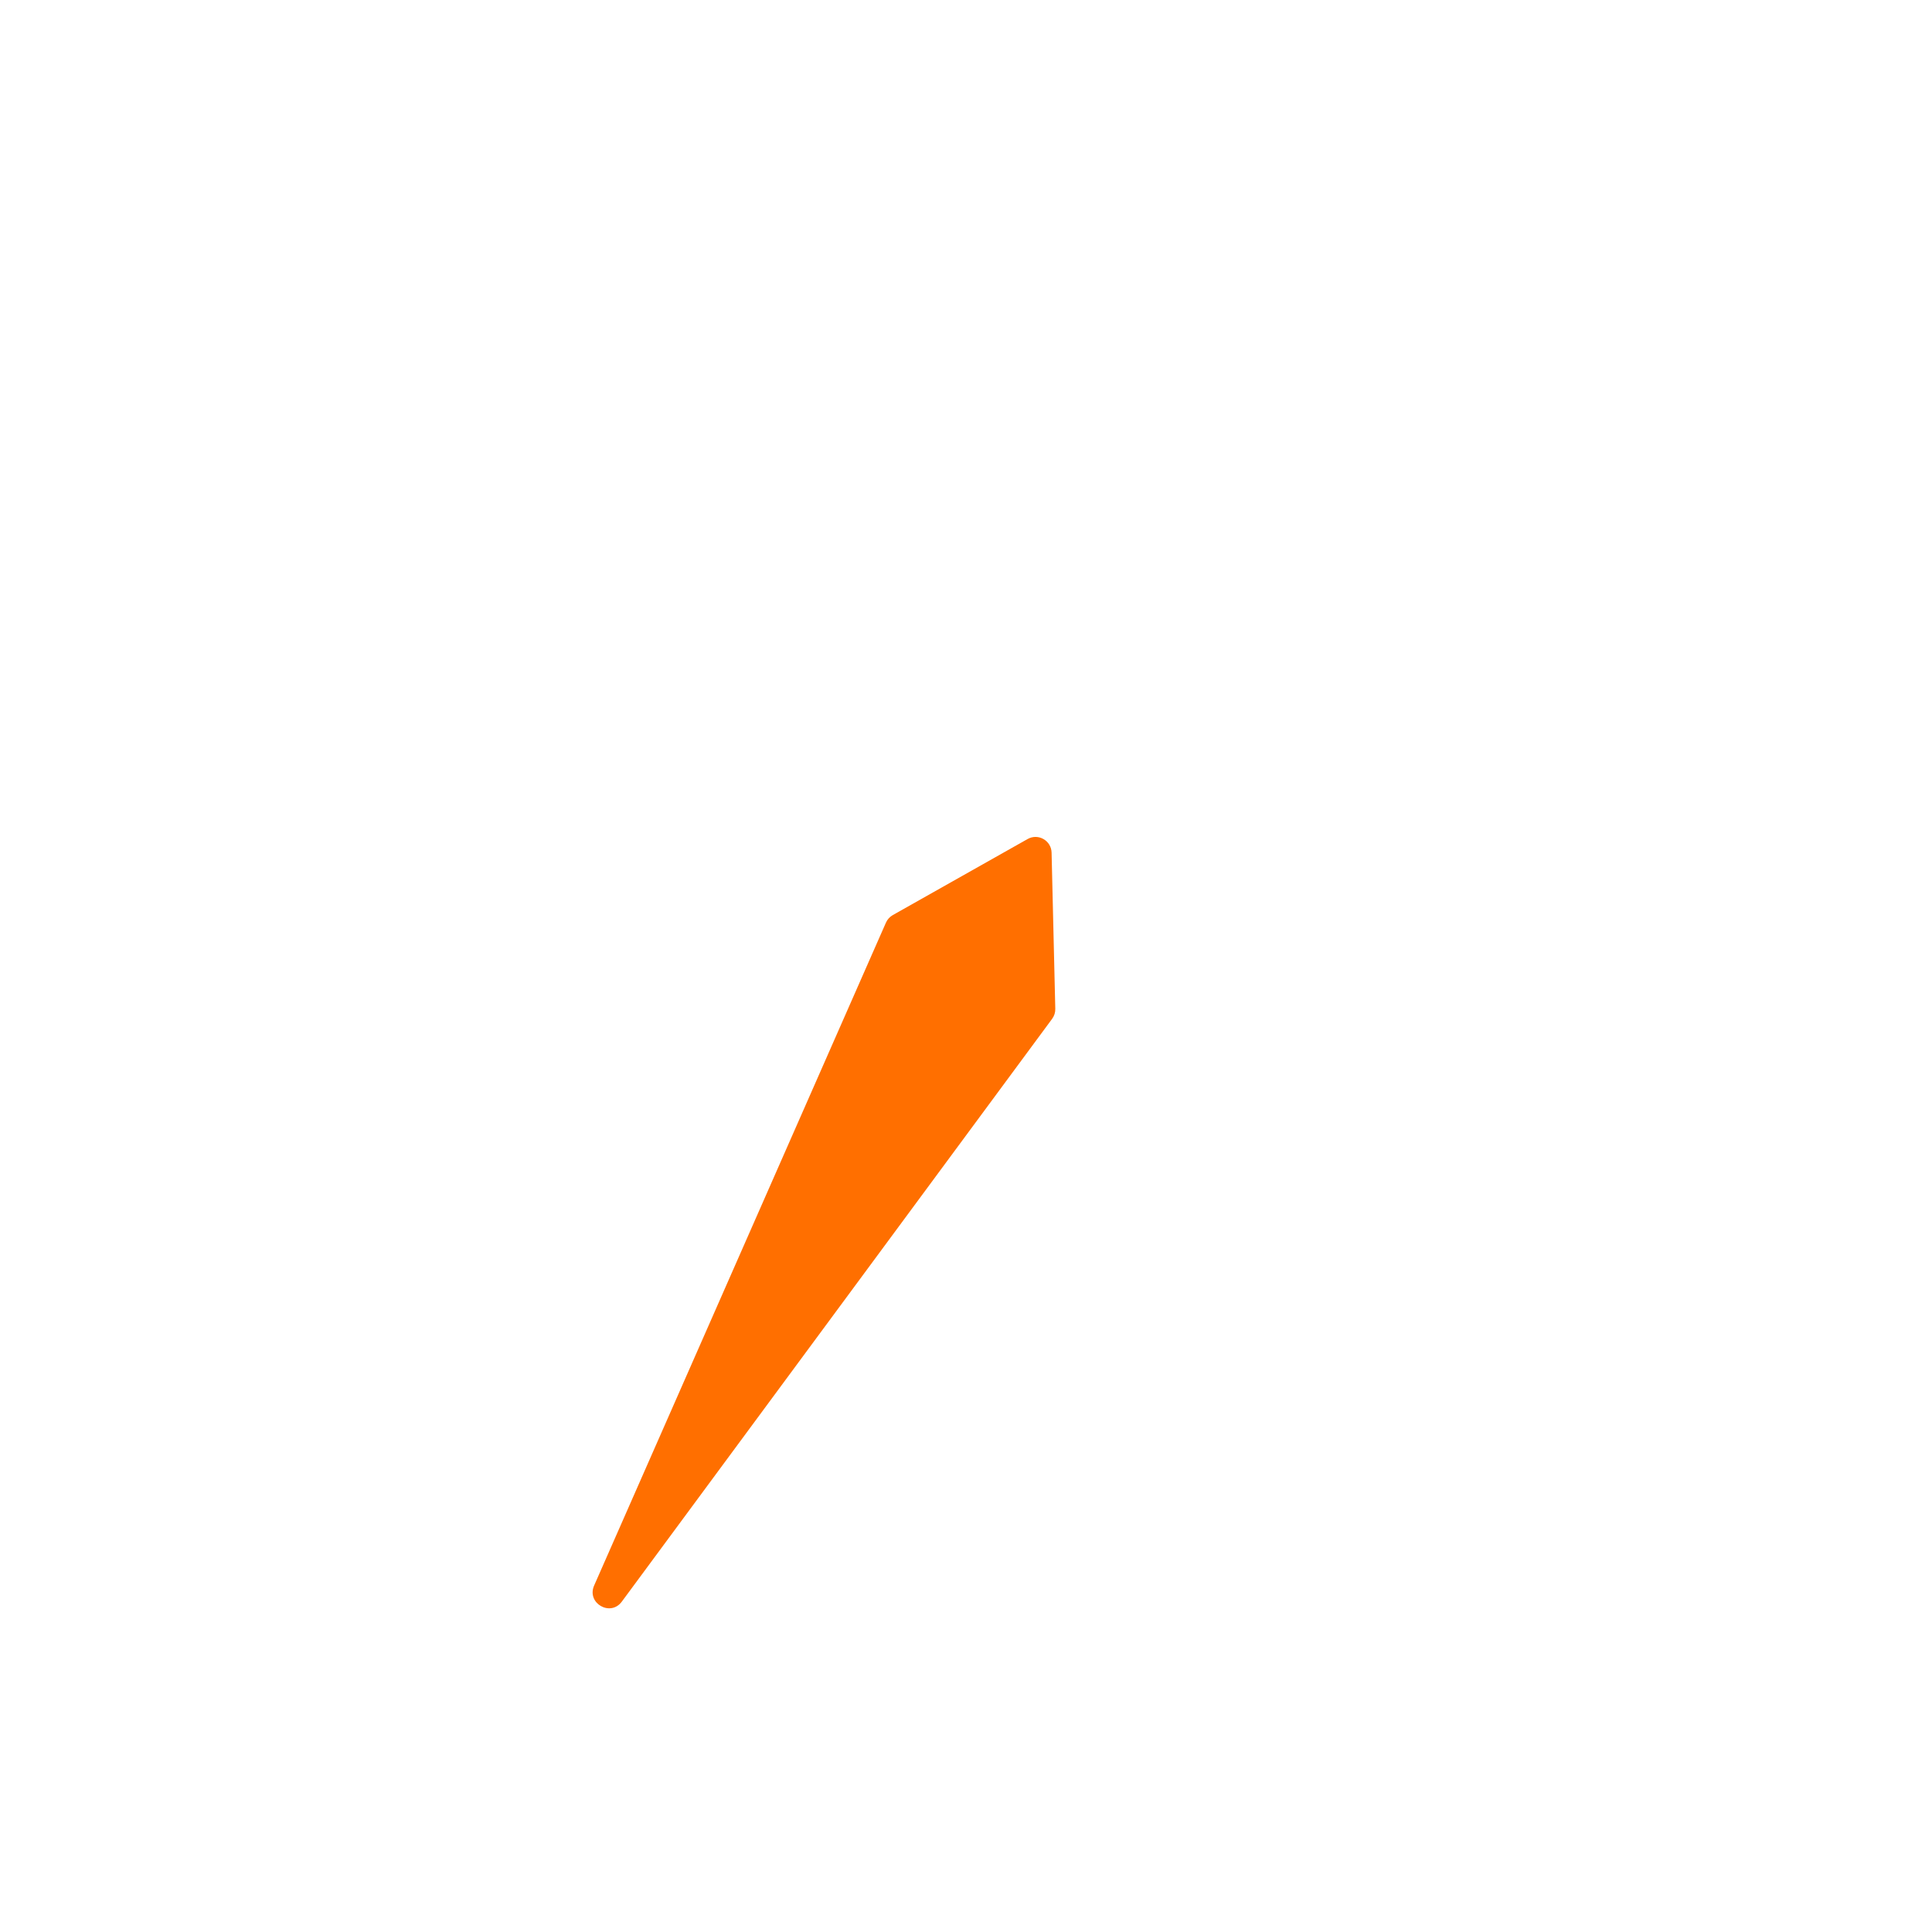 <svg width="60" height="60" viewBox="0 0 60 60" fill="none" xmlns="http://www.w3.org/2000/svg">
<path d="M32.676 31.639L19.311 49.74C18.957 50.22 18.211 49.788 18.451 49.241L27.514 28.653C27.558 28.554 27.632 28.472 27.726 28.419L31.913 26.057C32.242 25.871 32.649 26.103 32.658 26.48L32.773 31.33C32.776 31.441 32.742 31.549 32.676 31.639Z" fill="#FF6F00"/>
</svg>
